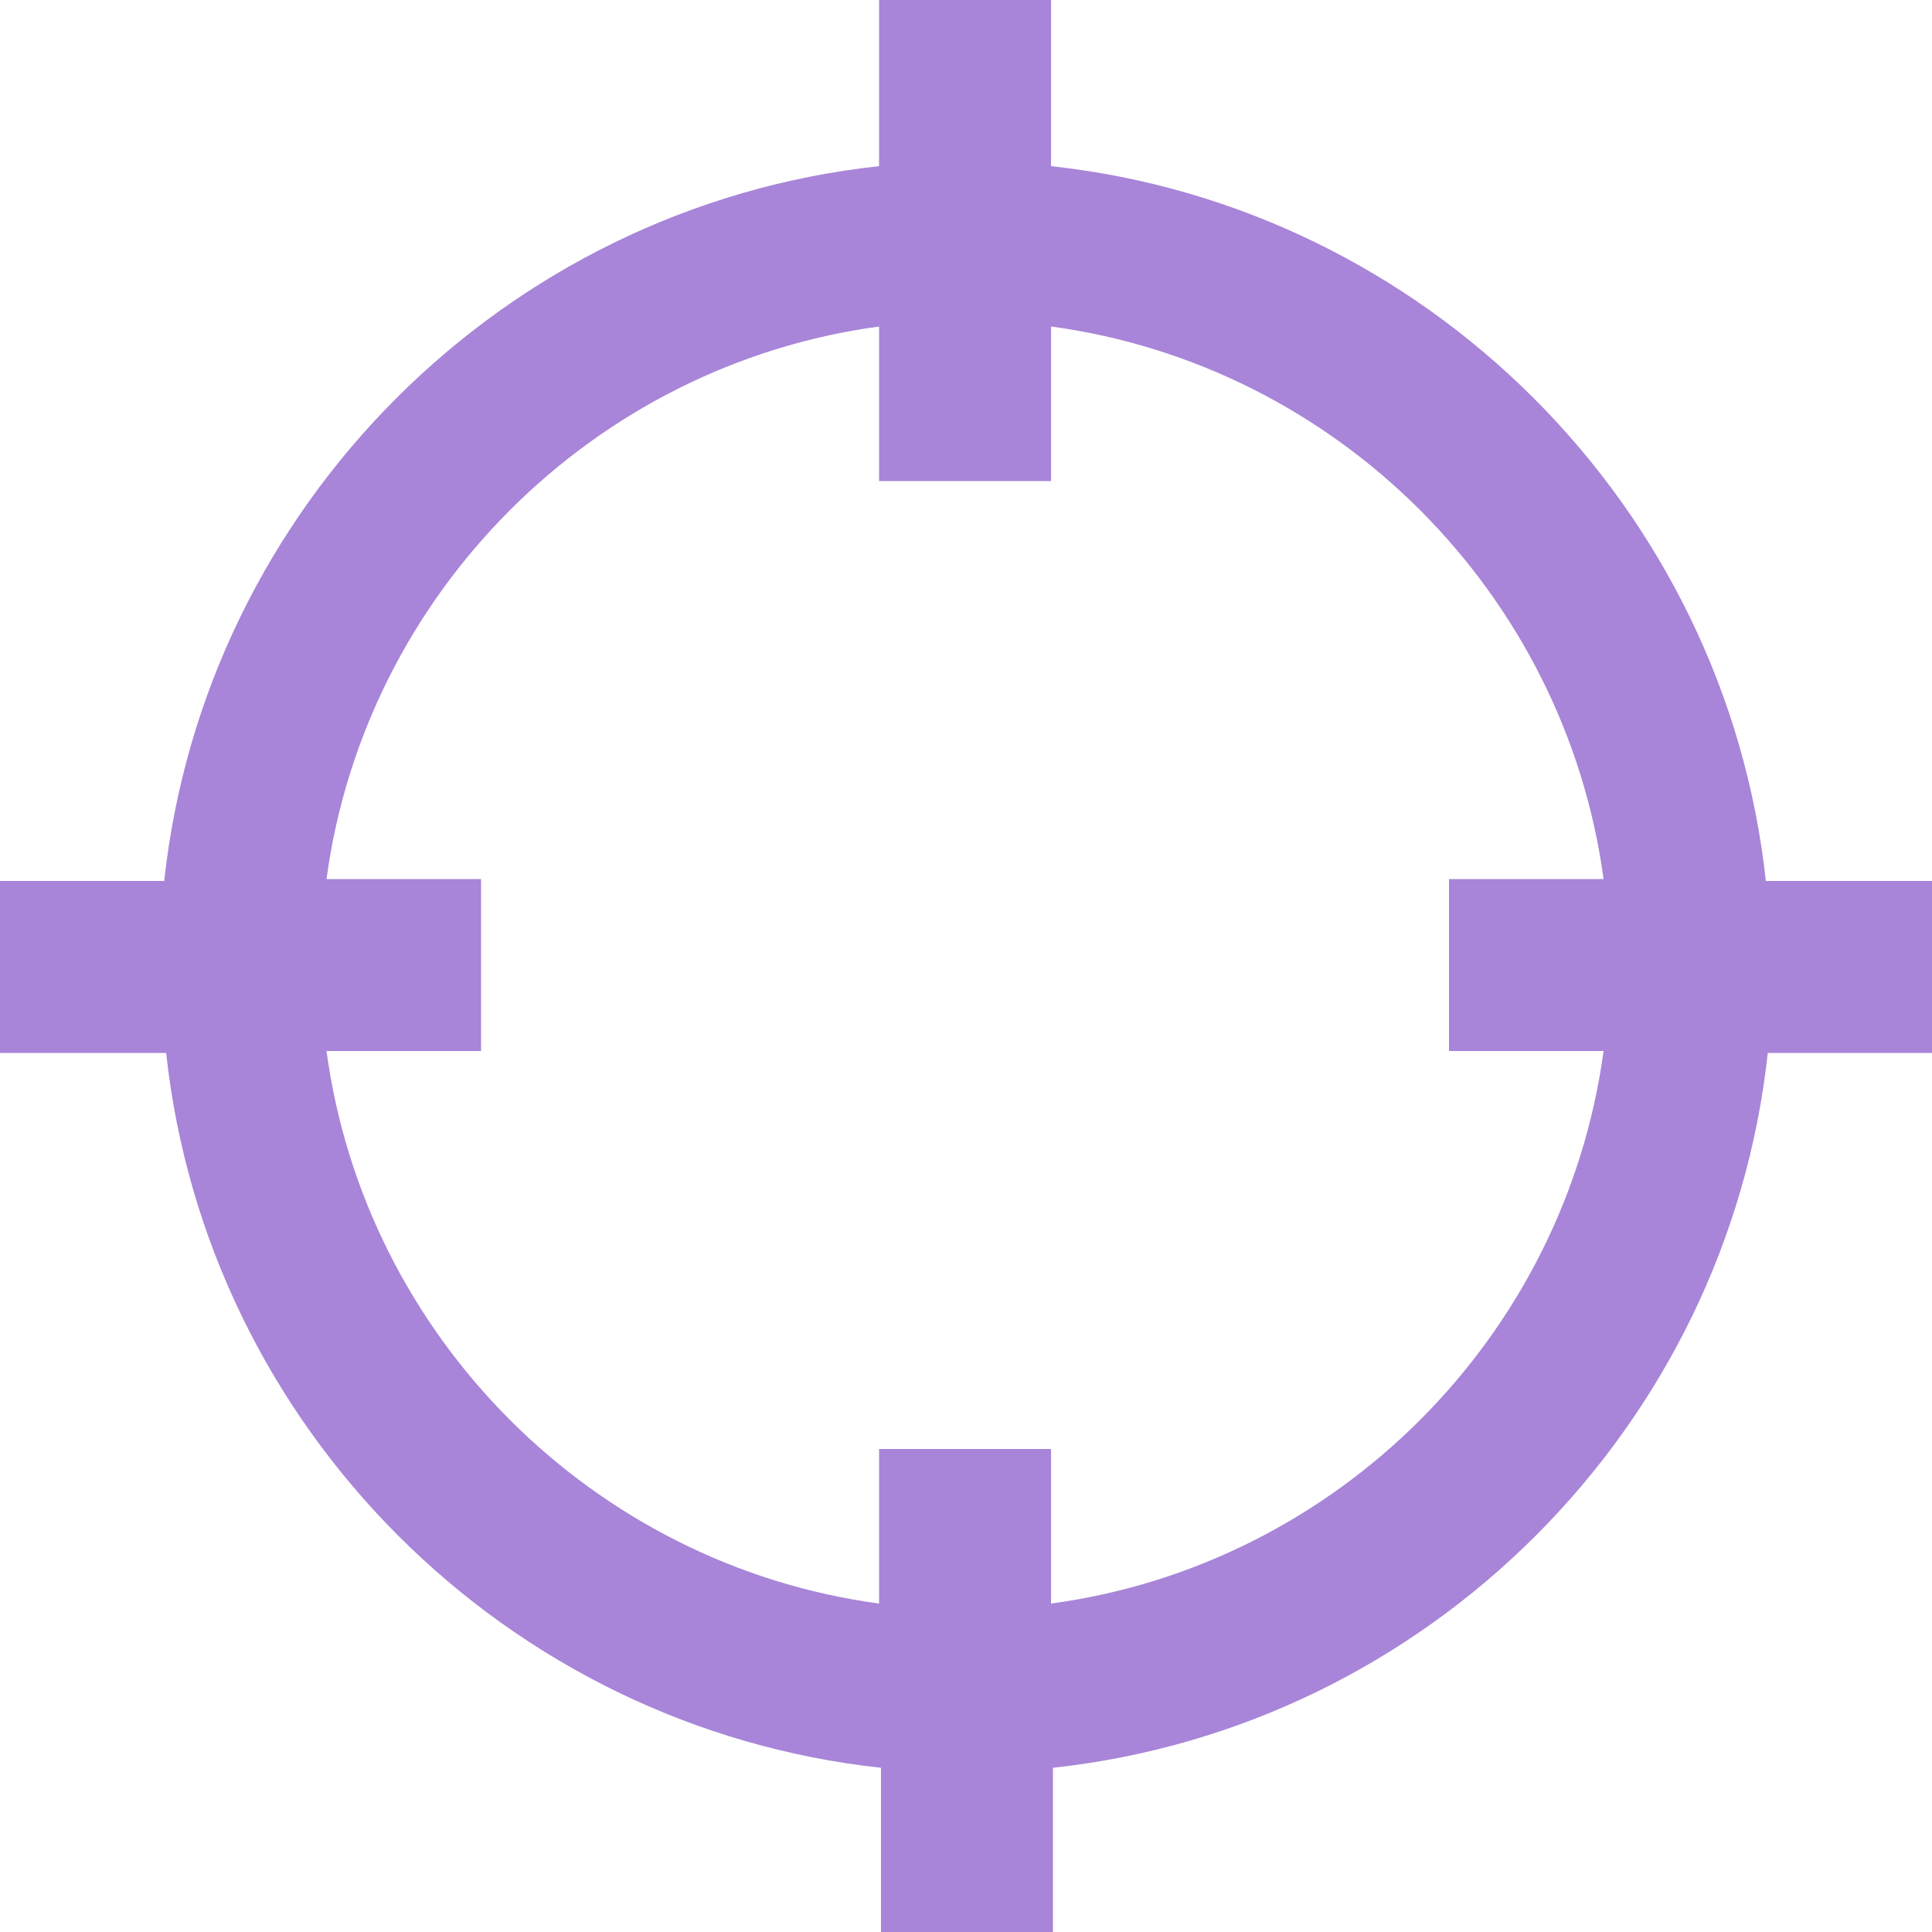 <?xml version="1.0" encoding="utf-8"?>
<!-- Generator: Adobe Illustrator 26.5.0, SVG Export Plug-In . SVG Version: 6.00 Build 0)  -->
<svg version="1.1" id="Layer_1" xmlns="http://www.w3.org/2000/svg" xmlns:xlink="http://www.w3.org/1999/xlink" x="0px" y="0px"
	 viewBox="0 0 100 100" style="enable-background:new 0 0 100 100;" xml:space="preserve">
<style type="text/css">
	.st0{fill-rule:evenodd;clip-rule:evenodd;fill:#A885D8;}
</style>
<path class="st0" d="M91.4,45.6c-2.1-19.4-17.6-34.9-37-37V0h-8.9v8.6c-19.4,2.1-34.9,17.6-37,37H0v8.9h8.6
	c2.1,19.4,17.6,34.9,37,37v8.6h8.9v-8.6c19.4-2.1,34.9-17.6,37-37h8.6v-8.9H91.4z M83,54.4c-2,14.8-13.8,26.6-28.6,28.6v-8h-8.9v8
	c-14.8-2-26.6-13.8-28.6-28.6h8v-8.9h-8c2-14.8,13.8-26.6,28.6-28.6v8h8.9v-8c14.8,2,26.6,13.8,28.6,28.6h-8v8.9H83z"/>
</svg>
